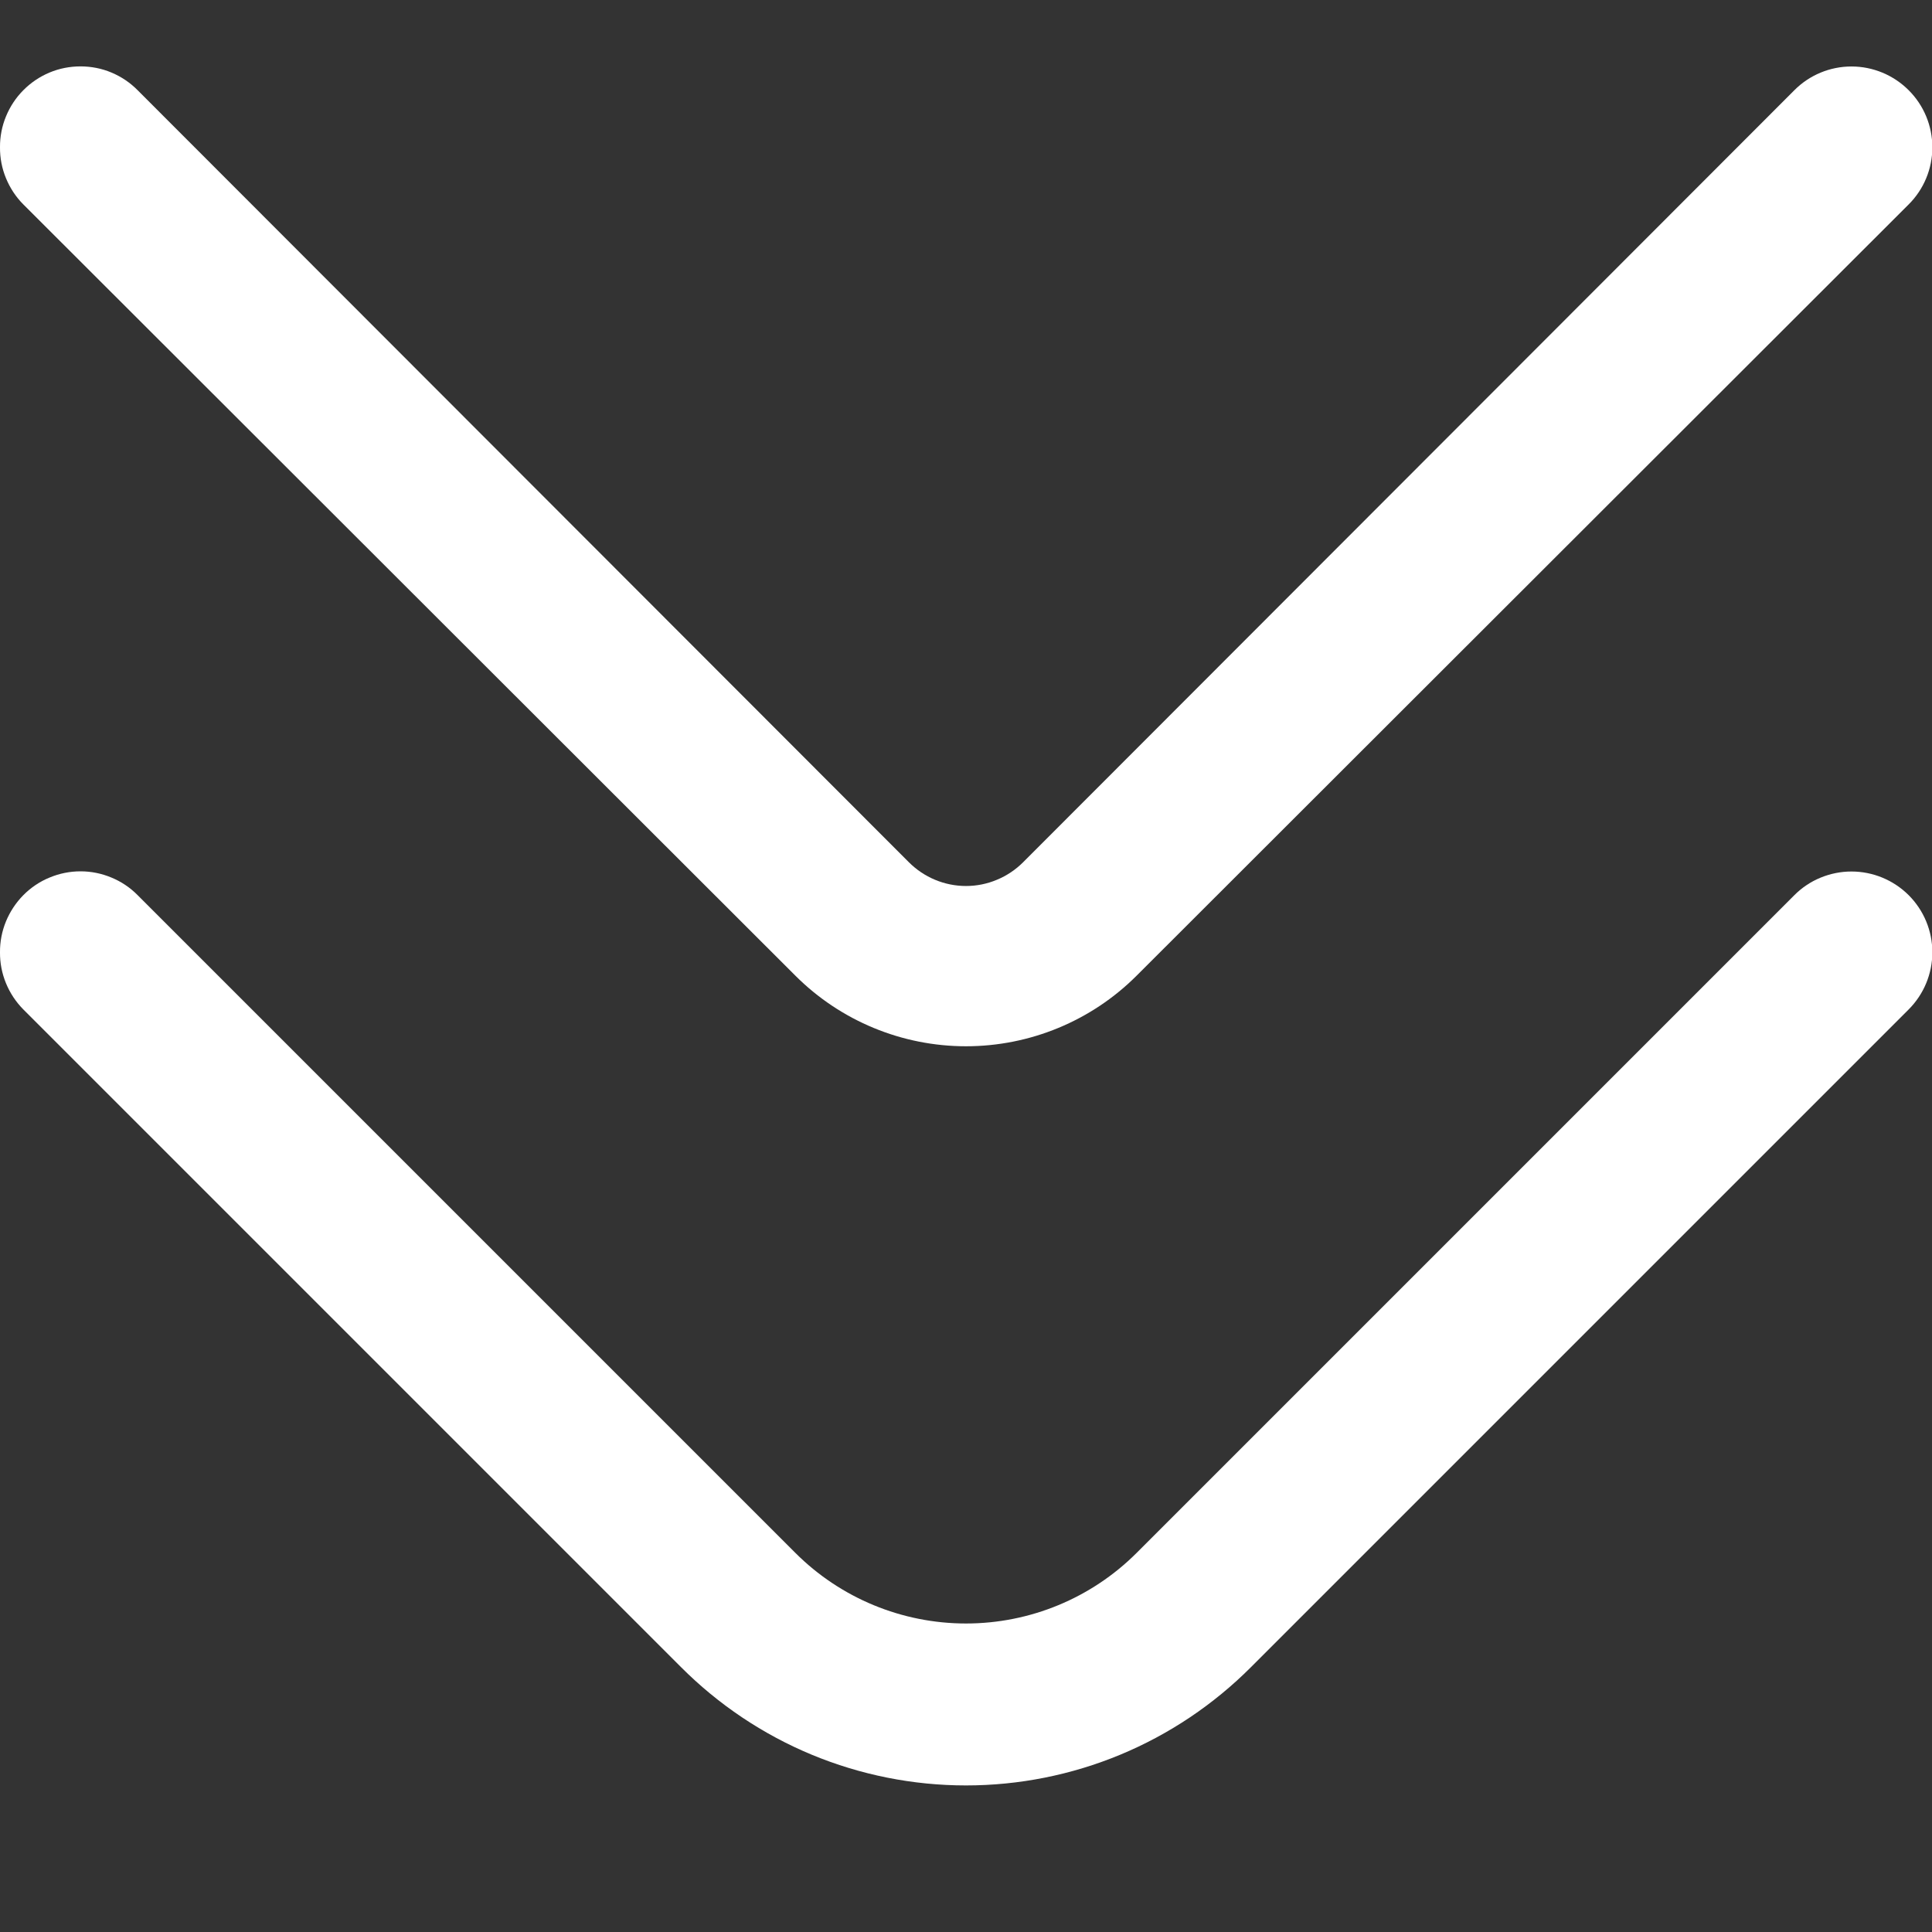 <?xml version="1.0" encoding="UTF-8"?> <svg xmlns="http://www.w3.org/2000/svg" width="22" height="22" viewBox="0 0 22 22" fill="none"><rect x="0" y="0" width="22" height="22" fill="#333333" stroke="none"/> <g clip-path="url(#clip0_10_694)"> <path d="M-2.67029e-05 10.844C-0.001 10.723 0.022 10.604 0.068 10.492C0.114 10.381 0.181 10.279 0.266 10.193C0.351 10.107 0.452 10.039 0.564 9.993C0.676 9.946 0.796 9.922 0.917 9.922C1.038 9.922 1.157 9.946 1.269 9.993C1.381 10.039 1.482 10.107 1.567 10.193L9.057 17.683C9.572 18.198 10.271 18.487 11 18.487C11.729 18.487 12.428 18.198 12.943 17.683L20.433 10.193C20.518 10.108 20.619 10.04 20.731 9.994C20.843 9.948 20.962 9.924 21.083 9.924C21.327 9.924 21.561 10.021 21.734 10.193C21.907 10.366 22.004 10.6 22.004 10.844C22.004 11.088 21.907 11.322 21.734 11.495L14.245 18.984C13.819 19.411 13.313 19.75 12.757 19.981C12.2 20.212 11.603 20.331 11 20.331C10.397 20.331 9.8 20.212 9.243 19.981C8.687 19.75 8.181 19.411 7.755 18.984L0.266 11.495C0.181 11.409 0.114 11.308 0.068 11.196C0.022 11.084 -0.001 10.965 -2.67029e-05 10.844Z" fill="white"></path> <path d="M-2.67029e-05 1.678C-0.001 1.557 0.022 1.437 0.068 1.326C0.114 1.214 0.181 1.112 0.266 1.027C0.351 0.941 0.452 0.873 0.564 0.826C0.676 0.779 0.796 0.756 0.917 0.756C1.038 0.756 1.157 0.779 1.269 0.826C1.381 0.873 1.482 0.941 1.567 1.027L10.349 9.818C10.434 9.903 10.536 9.972 10.647 10.018C10.759 10.065 10.879 10.089 11 10.089C11.121 10.089 11.241 10.065 11.352 10.018C11.464 9.972 11.566 9.903 11.651 9.818L20.433 1.027C20.605 0.854 20.839 0.757 21.083 0.757C21.327 0.757 21.561 0.854 21.734 1.027C21.907 1.199 22.004 1.433 22.004 1.678C22.004 1.922 21.907 2.156 21.734 2.328L12.943 11.11C12.428 11.625 11.729 11.914 11 11.914C10.271 11.914 9.572 11.625 9.057 11.11L0.266 2.328C0.181 2.243 0.114 2.141 0.068 2.029C0.022 1.918 -0.001 1.798 -2.67029e-05 1.678Z" fill="white"></path> </g> <defs> <clipPath id="clip0_10_694"> <rect width="22" height="22" fill="white" transform="matrix(0 1 -1 0 22 0)"></rect> </clipPath> </defs> </svg> 